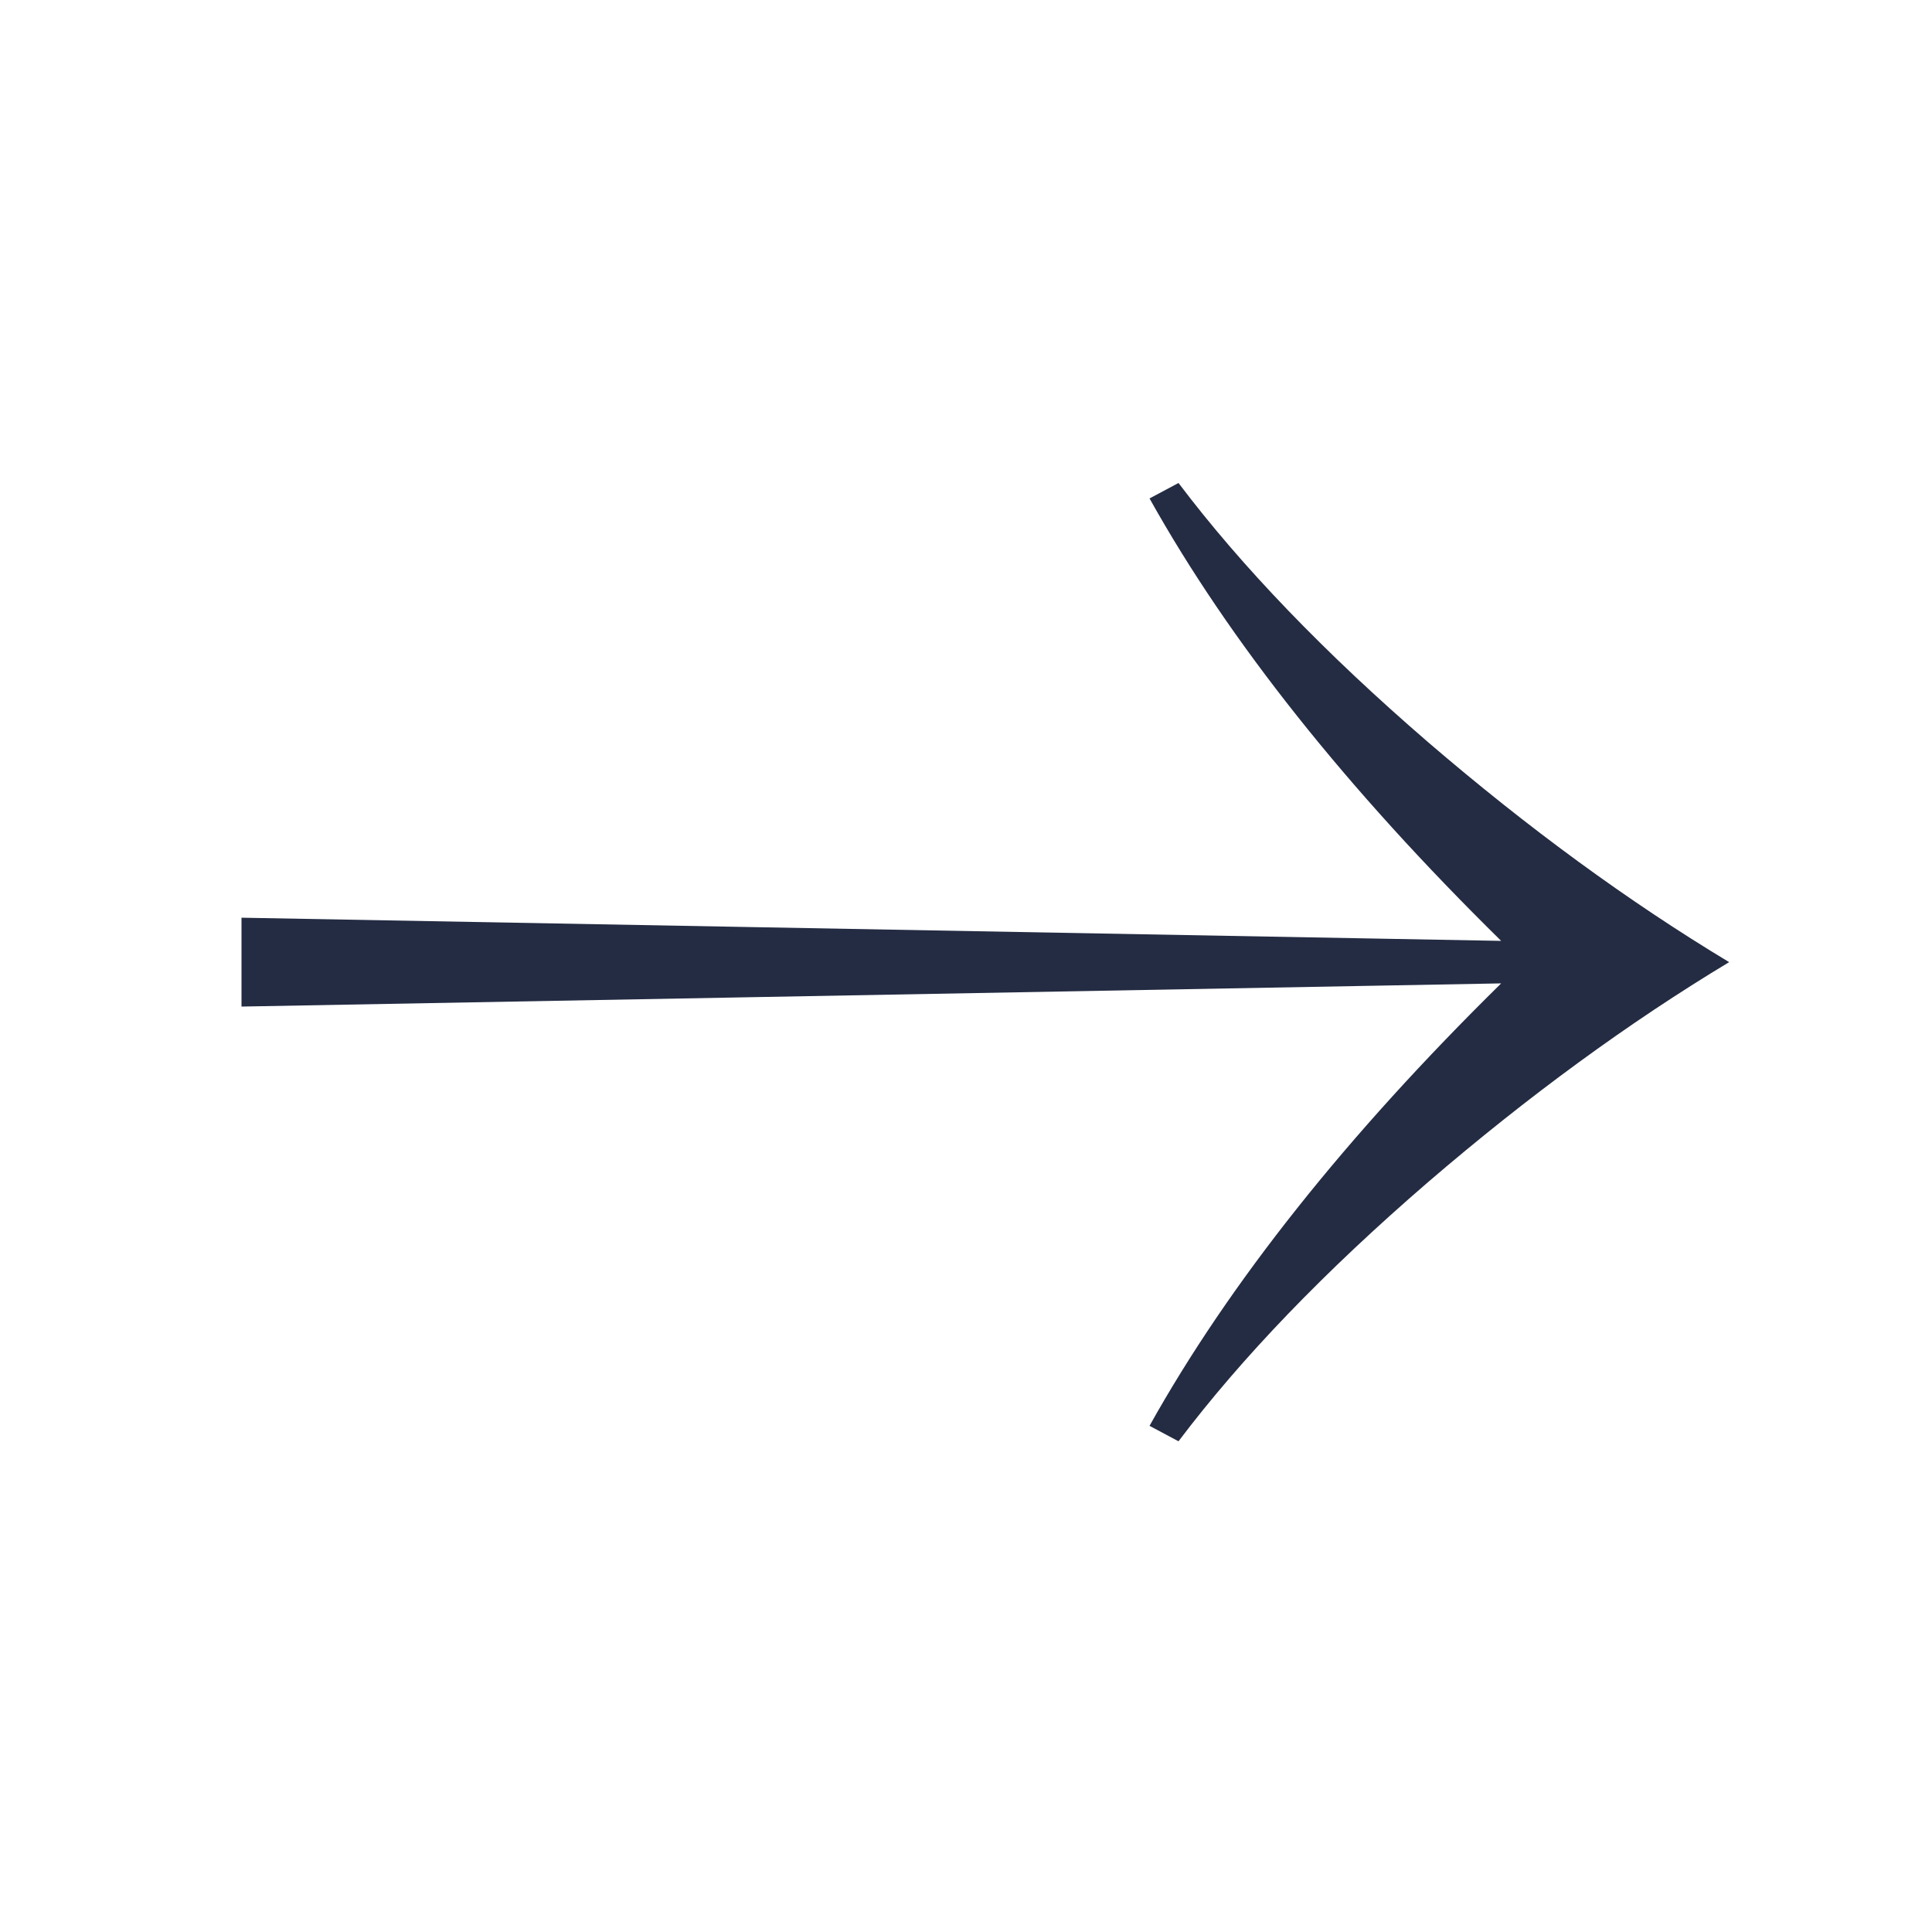 <svg width="16" height="16" viewBox="0 0 16 16" fill="none" xmlns="http://www.w3.org/2000/svg">
<path d="M14.32 7.968C13.488 8.469 12.656 9.077 11.824 9.792C10.971 10.528 10.283 11.243 9.76 11.936L9.52 11.808C10.181 10.624 11.152 9.403 12.432 8.144L2 8.336L2 7.6L12.432 7.792C11.152 6.533 10.181 5.312 9.52 4.128L9.76 4C10.283 4.693 10.971 5.408 11.824 6.144C12.656 6.859 13.488 7.467 14.32 7.968Z" fill="#242C43"/>
</svg>
